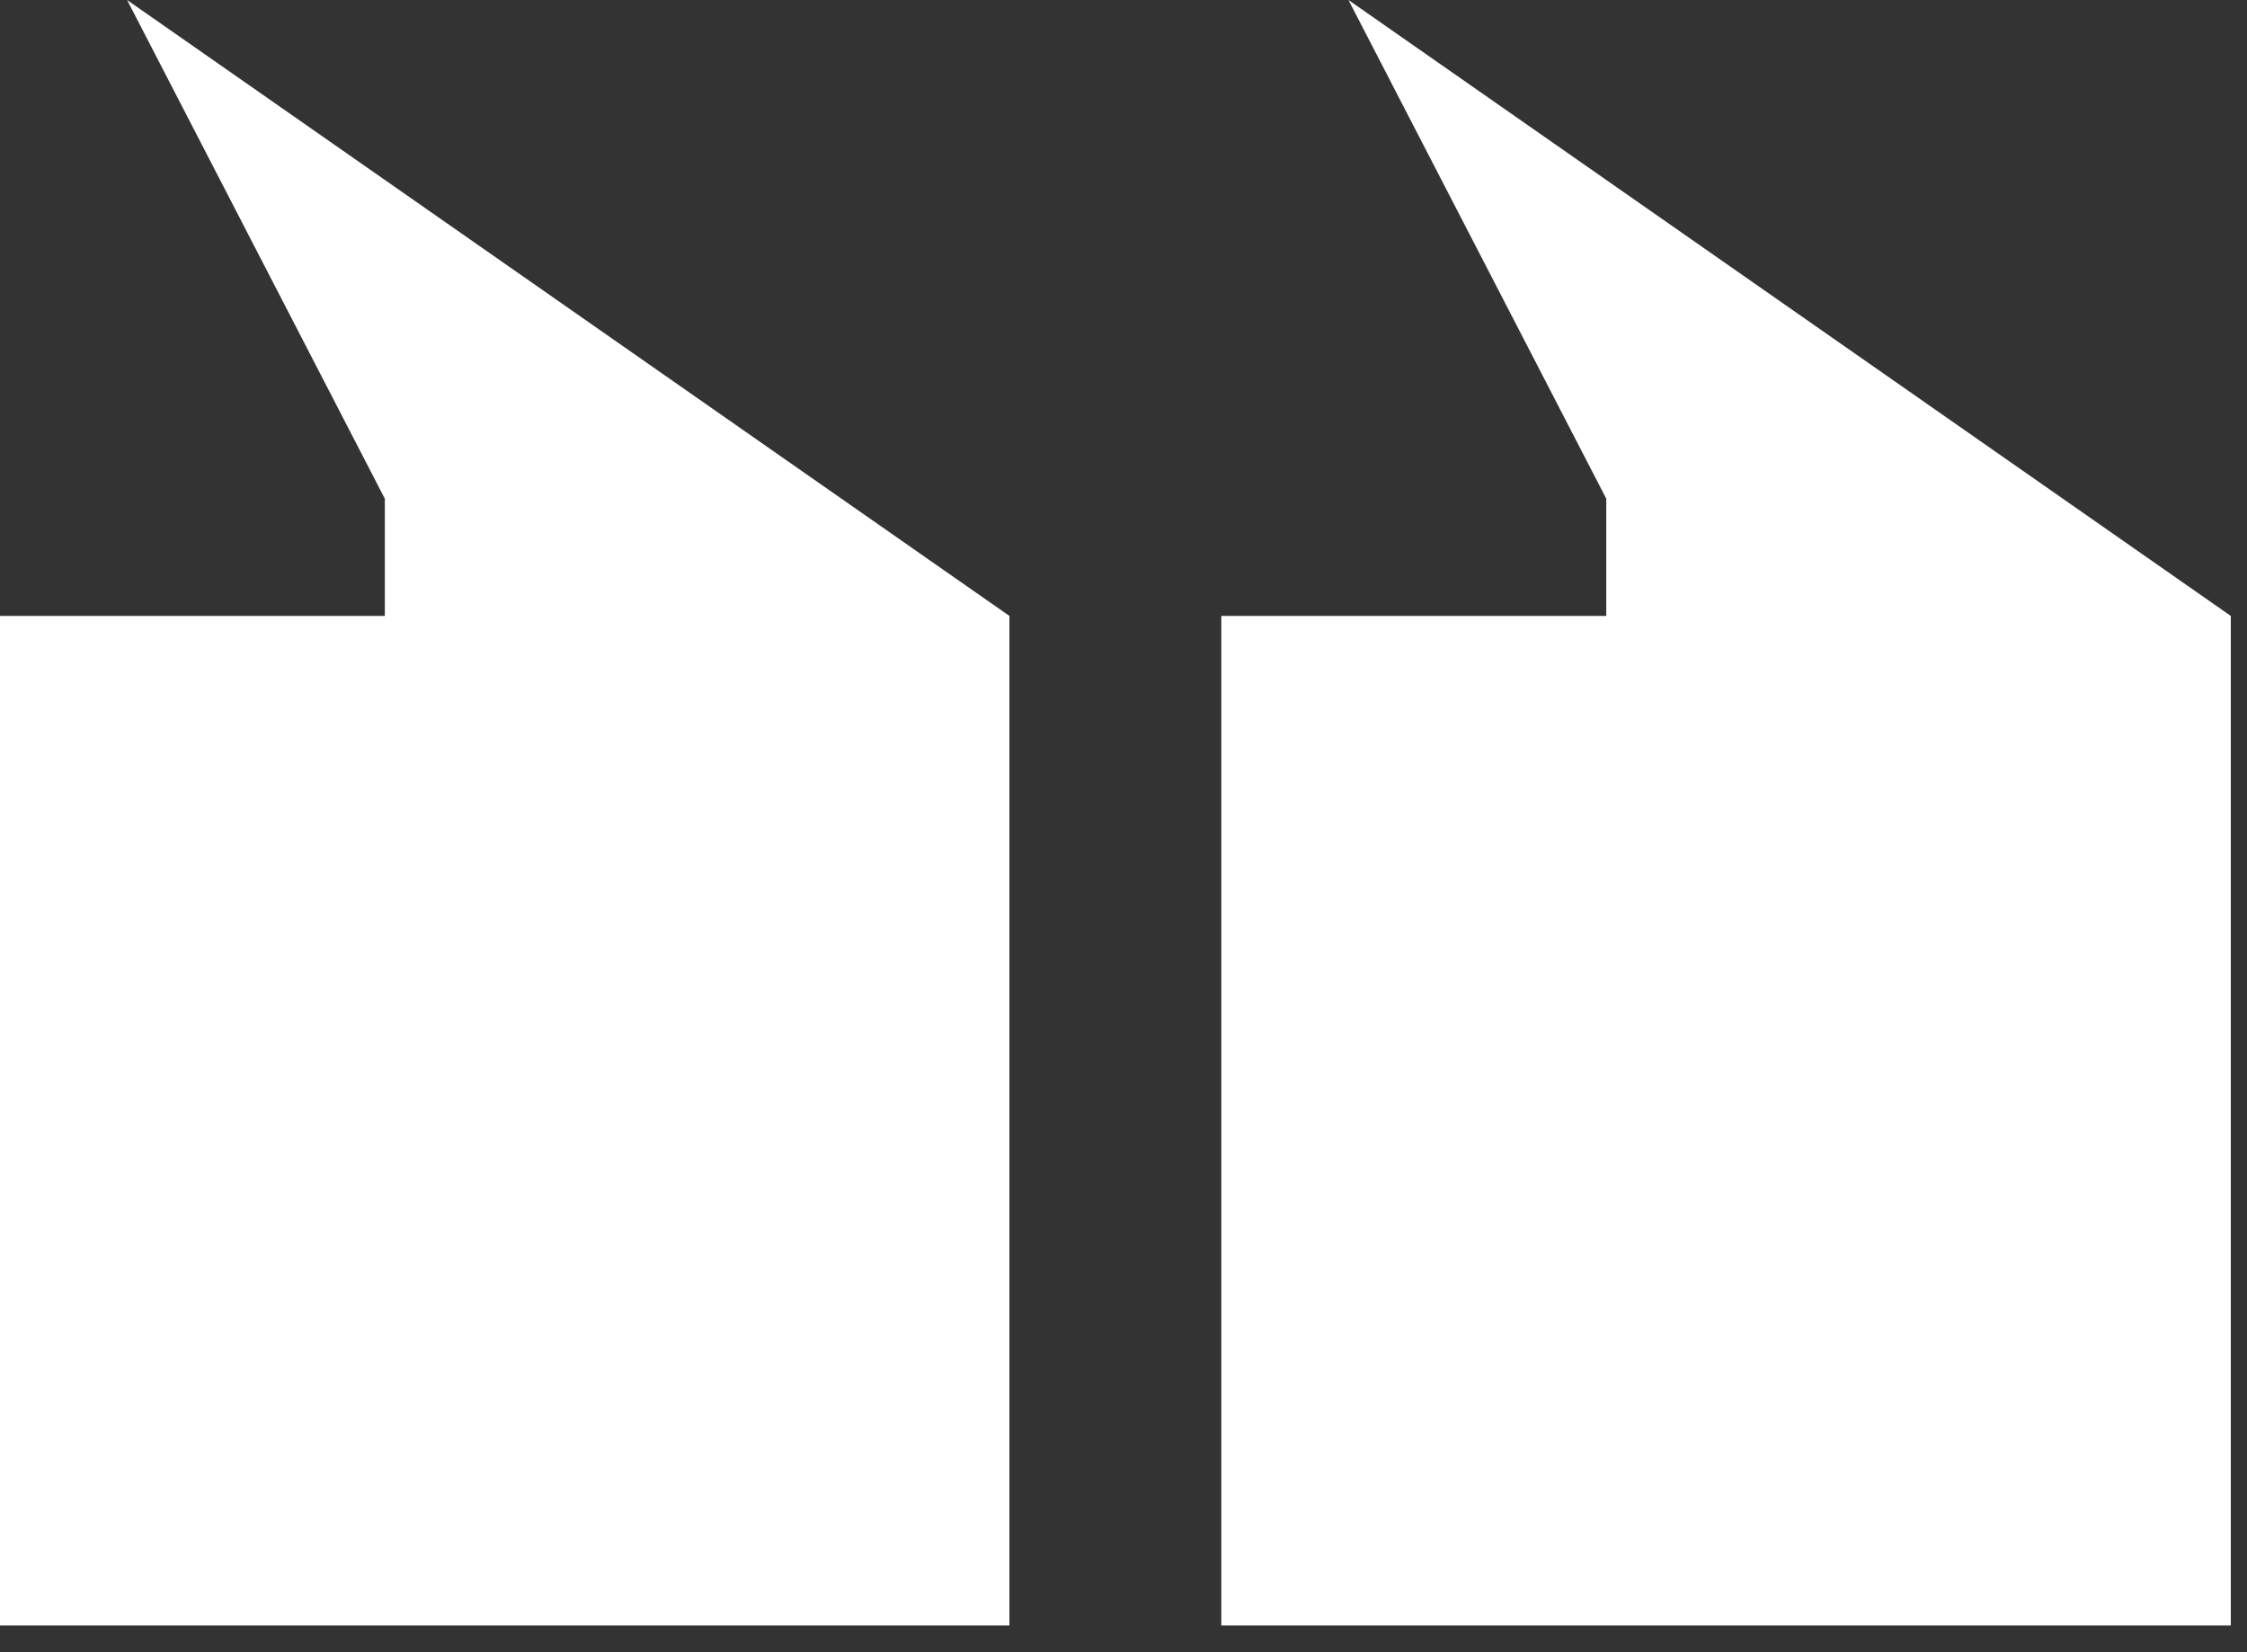 <svg width="34" height="25" viewBox="0 0 34 25" fill="none" xmlns="http://www.w3.org/2000/svg">
<rect x="0" y="0" width="34" height="25" fill="#333333" stroke="none"/>
<path d="M18.48 9.32V24.595H33.755V9.32L20.404 0L24.305 7.546V9.32H18.48Z" fill="#FFFFFF"/>
<path d="M0 9.32V24.595H15.274V9.32L1.923 0L5.823 7.546V9.32H0Z" fill="#FFFFFF"/>
</svg>

